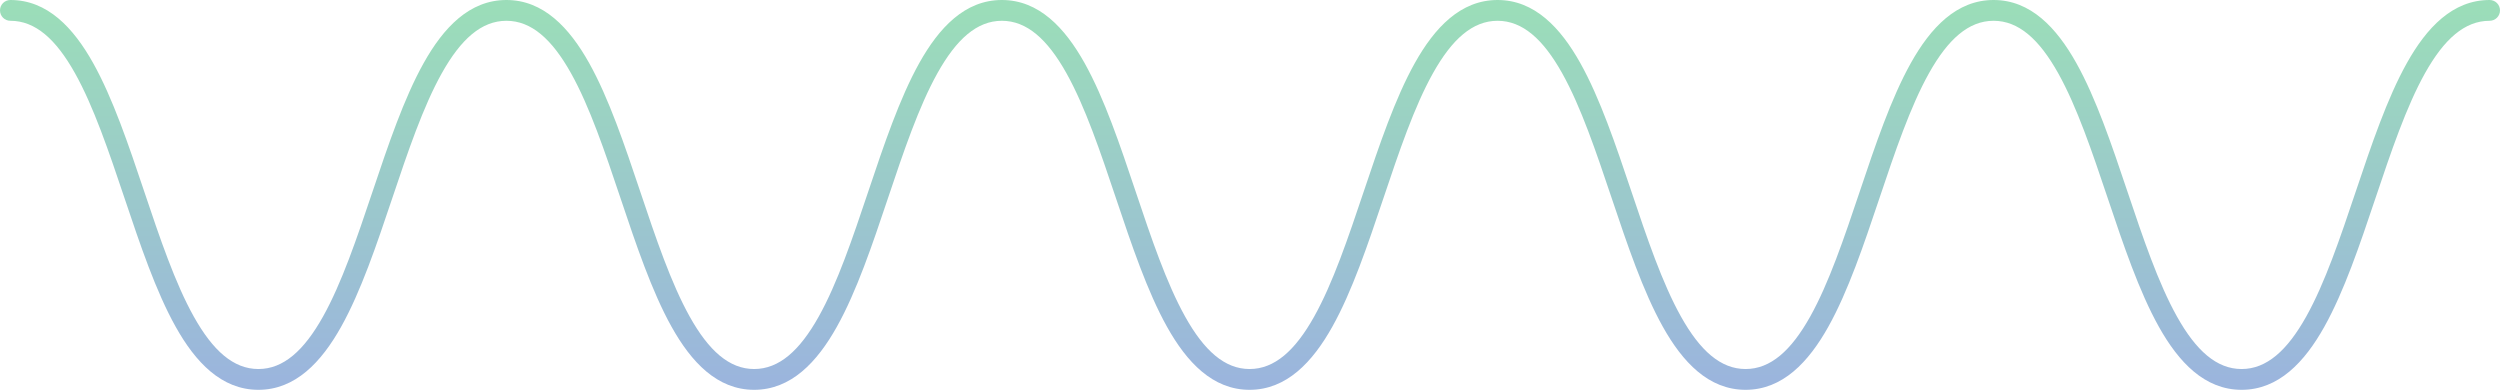 <?xml version="1.0" encoding="UTF-8"?> <svg xmlns="http://www.w3.org/2000/svg" width="481" height="75" viewBox="0 0 481 75" fill="none"> <path fill-rule="evenodd" clip-rule="evenodd" d="M0 2C0 0.895 0.895 0 2 0C9.124 0 14.111 5.333 17.911 12.117C21.73 18.936 24.761 27.954 27.71 36.731L27.754 36.863C30.756 45.795 33.679 54.47 37.296 60.929C40.952 67.458 44.911 71 49.717 71C54.522 71 58.481 67.458 62.138 60.929C65.755 54.47 68.678 45.795 71.679 36.863L71.724 36.731C74.673 27.954 77.703 18.936 81.523 12.117C85.322 5.333 90.31 0 97.434 0C104.557 0 109.545 5.333 113.344 12.117C117.167 18.944 120.198 27.975 123.147 36.761L123.181 36.864C126.179 45.795 129.097 54.471 132.707 60.931C136.356 67.461 140.305 71 145.094 71C149.9 71 153.859 67.458 157.515 60.929C161.131 54.471 164.053 45.795 167.05 36.864L167.105 36.701C170.047 27.934 173.07 18.929 176.876 12.118C180.667 5.336 185.644 0 192.755 0C199.879 0 204.867 5.333 208.666 12.117C212.489 18.944 215.52 27.975 218.469 36.762L218.503 36.864C221.501 45.796 224.419 54.471 228.029 60.931C231.678 67.461 235.627 71 240.416 71C245.222 71 249.181 67.458 252.837 60.929C256.455 54.47 259.378 45.795 262.379 36.863L262.424 36.73C265.373 27.953 268.403 18.936 272.222 12.117C276.021 5.333 281.009 0 288.132 0C295.256 0 300.244 5.333 304.043 12.117C307.863 18.936 310.893 27.954 313.842 36.731L313.887 36.863C316.888 45.795 319.811 54.47 323.429 60.929C327.085 67.457 331.044 71 335.85 71C340.655 71 344.614 67.458 348.27 60.929C351.887 54.47 354.81 45.795 357.812 36.863L357.855 36.732C360.805 27.955 363.835 18.936 367.655 12.117C371.454 5.333 376.442 0 383.566 0C390.69 0 395.678 5.333 399.477 12.117C403.297 18.936 406.327 27.954 409.276 36.731L409.321 36.863C412.322 45.795 415.245 54.47 418.863 60.929C422.519 67.457 426.478 71 431.284 71C436.089 71 440.048 67.458 443.704 60.929C447.321 54.47 450.244 45.795 453.245 36.863L453.29 36.731C456.239 27.955 459.269 18.936 463.089 12.117C466.888 5.333 471.876 0 479 0C480.105 0 481 0.895 481 2C481 3.105 480.105 4 479 4C474.194 4 470.235 7.542 466.579 14.071C462.962 20.53 460.038 29.205 457.037 38.137L456.992 38.27C454.043 47.047 451.013 56.064 447.194 62.883C443.395 69.667 438.407 75 431.284 75C424.16 75 419.172 69.667 415.373 62.883C411.553 56.064 408.523 47.045 405.573 38.269L405.529 38.137C402.528 29.205 399.605 20.53 395.987 14.071C392.331 7.542 388.372 4 383.566 4C378.76 4 374.801 7.542 371.145 14.071C367.528 20.53 364.604 29.205 361.603 38.137L361.559 38.27C358.609 47.046 355.579 56.064 351.76 62.883C347.961 69.667 342.973 75 335.85 75C328.726 75 323.738 69.667 319.939 62.883C316.119 56.064 313.089 47.046 310.14 38.269L310.095 38.137C307.094 29.205 304.171 20.53 300.553 14.071C296.897 7.542 292.938 4 288.132 4C283.327 4 279.368 7.542 275.712 14.071C272.095 20.53 269.172 29.205 266.171 38.137L266.126 38.268C263.177 47.045 260.147 56.064 256.327 62.883C252.528 69.667 247.54 75 240.416 75C233.304 75 228.327 69.664 224.537 62.882C220.73 56.071 217.708 47.066 214.766 38.299L214.711 38.136C211.713 29.205 208.792 20.529 205.176 14.071C201.52 7.542 197.561 4 192.755 4C187.966 4 184.018 7.539 180.368 14.069C176.758 20.529 173.84 29.204 170.842 38.136L170.808 38.238C167.859 47.025 164.828 56.056 161.005 62.883C157.206 69.667 152.218 75 145.094 75C137.983 75 133.005 69.664 129.215 62.882C125.408 56.07 122.386 47.065 119.443 38.298L119.389 38.136C116.391 29.205 113.47 20.529 109.854 14.071C106.198 7.542 102.239 4 97.434 4C92.628 4 88.669 7.542 85.013 14.071C81.395 20.53 78.472 29.205 75.471 38.137L75.427 38.269C72.477 47.046 69.447 56.064 65.628 62.883C61.828 69.667 56.84 75 49.717 75C42.593 75 37.605 69.667 33.806 62.883C29.986 56.064 26.956 47.046 24.007 38.269L23.963 38.137C20.961 29.205 18.038 20.53 14.421 14.071C10.765 7.542 6.806 4 2 4C0.895 4 0 3.105 0 2Z" fill="url(#paint0_linear_66_566)"></path> <defs> <linearGradient id="paint0_linear_66_566" x1="240.5" y1="2" x2="240.5" y2="73" gradientUnits="userSpaceOnUse"> <stop stop-color="#9BDDB9"></stop> <stop offset="1" stop-color="#9BB5DD"></stop> </linearGradient> </defs> </svg> 